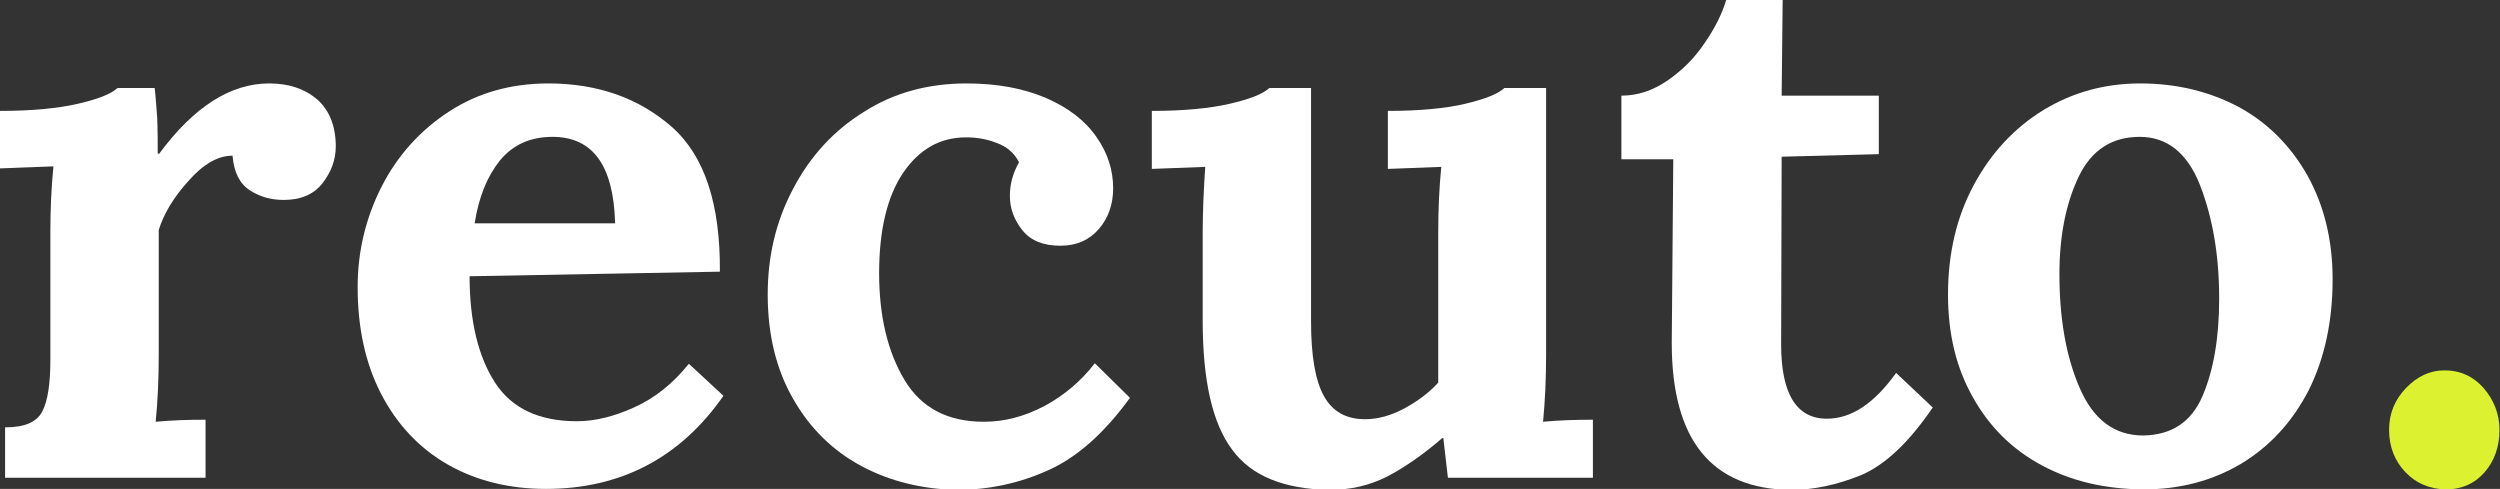 <?xml version="1.0" encoding="utf-8"?>
<!-- Generator: Adobe Illustrator 28.1.0, SVG Export Plug-In . SVG Version: 6.00 Build 0)  -->
<svg version="1.2" baseProfile="tiny" id="Ebene_1" xmlns="http://www.w3.org/2000/svg" xmlns:xlink="http://www.w3.org/1999/xlink"
	 x="0px" y="0px" viewBox="0 0 491.4 96.1" overflow="visible" xml:space="preserve">
<rect x="0" y="0" width="491.4" height="96.1" fill="#333333" stroke="none"/>
<g>
	<path fill="#FFFFFF" d="M1,84c3.8,0,6.2-1,7.3-3.1c1.1-2.1,1.6-5.5,1.6-10.2V45.5c0-4.5,0.2-8.7,0.6-12.8L0,33.1V21.8
		c6.3,0,11.4-0.5,15.3-1.4s6.5-1.9,7.8-3.1h7.3c0.2,1.5,0.3,3.5,0.5,5.9c0.1,2.4,0.1,4.8,0.1,7h0.3c6.8-9.2,14-13.8,21.6-13.8
		c3.8,0,6.9,1,9.4,3.1c2.4,2.1,3.7,5.2,3.7,9.3c0,2.6-0.9,5-2.6,7.2c-1.7,2.2-4.3,3.3-7.6,3.3c-2.5,0-4.7-0.6-6.7-1.9
		c-2-1.3-3.1-3.5-3.4-6.8c-2.8,0-5.7,1.6-8.6,4.9c-3,3.3-4.9,6.5-5.9,9.7v24.5c0,4.8-0.2,9.2-0.6,13.2c3.2-0.3,6.4-0.4,9.8-0.4v11.4
		H1V84z"/>
	<path fill="#FFFFFF" d="M88,91.3c-5.6-3.2-10-7.9-13.1-13.9c-3.1-6-4.6-13-4.6-21c0-7,1.6-13.6,4.7-19.7
		c3.1-6.1,7.6-11.1,13.3-14.8c5.7-3.7,12.2-5.5,19.5-5.5c9.7,0,17.8,2.9,24.2,8.5c6.5,5.7,9.6,15.2,9.5,28.5l-49.2,0.9
		c0,8.8,1.7,15.8,5,20.9c3.3,5.1,8.7,7.6,16.1,7.6c3.5,0,7.2-0.9,11.2-2.7c4-1.8,7.6-4.6,10.8-8.6l6.8,6.3
		c-8.5,12.2-20.2,18.3-34.9,18.3C100.1,96.1,93.6,94.5,88,91.3z M120.9,43.8c-0.3-11.3-4.4-16.9-12.3-16.9c-4.3,0-7.7,1.5-10.3,4.6
		c-2.5,3.1-4.2,7.2-5,12.4H120.9z"/>
	<path fill="#FFFFFF" d="M169.3,91.6c-5.6-3-10.1-7.4-13.4-13.2c-3.3-5.7-5-12.6-5-20.5c0-7.5,1.6-14.4,5-20.8
		c3.3-6.3,7.9-11.4,13.9-15.1c5.9-3.8,12.7-5.6,20.2-5.6c6.1,0,11.3,1,15.7,2.9c4.3,1.9,7.6,4.4,9.8,7.6c2.2,3.1,3.3,6.5,3.3,10.1
		c0,3.1-0.9,5.8-2.8,8c-1.9,2.2-4.4,3.3-7.6,3.3c-3.3,0-5.8-1-7.4-3c-1.6-2-2.5-4.2-2.5-6.8c0-2.3,0.6-4.5,1.8-6.6
		c-0.9-1.8-2.4-3.1-4.4-3.8c-2-0.8-4-1.1-6-1.1c-5.1,0-9.2,2.3-12.4,7c-3.1,4.6-4.7,11.2-4.7,19.7c0,8.5,1.7,15.5,5,21
		c3.3,5.5,8.5,8.2,15.6,8.2c4,0,7.9-1,11.9-3.1c3.9-2.1,7.2-4.9,9.9-8.4l6.9,6.8c-5,6.9-10.4,11.7-16,14.2
		c-5.7,2.6-11.8,3.9-18.2,3.9C181.1,96.1,174.9,94.6,169.3,91.6z"/>
	<path fill="#FFFFFF" d="M242.2,88.4c-3.9-5.2-5.8-13.6-5.8-25.4V45.8c0-4.2,0.2-8.5,0.5-13l-10.5,0.4V21.8c6.3,0,11.4-0.5,15.3-1.4
		c3.9-0.9,6.5-1.9,7.8-3.1h8.2v45.9c0,6.6,0.8,11.5,2.5,14.6c1.7,3.1,4.4,4.6,8.1,4.6c2.5,0,5.1-0.7,7.7-2.1
		c2.6-1.4,4.9-3.1,6.7-5.1V45.8c0-4.7,0.2-9,0.6-13l-10.5,0.4V21.8c6.3,0,11.4-0.5,15.2-1.4c3.8-0.9,6.4-1.9,7.7-3.1h8.2v52.4
		c0,4.8-0.2,9.2-0.6,13.2c3.2-0.3,6.4-0.4,9.8-0.4v11.4h-28.5l-0.9-7.8h-0.2c-3.7,3.2-7.3,5.7-10.7,7.5c-3.5,1.8-7.3,2.7-11.6,2.7
		C252.4,96.1,246,93.6,242.2,88.4z"/>
	<path fill="#FFFFFF" d="M328.6,67.4l0.3-36.1h-10.2V18.8c3.2,0,6.2-1,9.1-3c2.9-2,5.3-4.4,7.3-7.4c2-2.9,3.4-5.7,4.2-8.4h11.1
		l-0.2,18.8h19.1v11.5l-19.1,0.5l-0.1,36.9c0,9.7,3,14.6,9,14.6c4.8,0,9.3-3,13.6-9l7.2,6.8c-4.7,6.9-9.4,11.3-14.1,13.3
		c-4.7,1.9-9.3,2.9-13.8,2.9C336.4,96.1,328.6,86.5,328.6,67.4z"/>
	<path fill="#FFFFFF" d="M401.4,91.5c-5.8-3.1-10.3-7.5-13.6-13.4c-3.3-5.8-4.9-12.5-4.9-20.2c0-8.1,1.7-15.3,5.1-21.6
		c3.4-6.3,8-11.2,13.7-14.7c5.8-3.5,12.1-5.2,19-5.2c7.2,0,13.6,1.6,19.3,4.6c5.7,3.1,10.2,7.6,13.5,13.4c3.3,5.9,5,12.7,5,20.5
		c0,8.3-1.6,15.6-4.7,21.8c-3.2,6.2-7.6,11-13.2,14.4c-5.7,3.4-12.1,5.1-19.4,5.1C413.7,96.1,407.2,94.6,401.4,91.5z M432.9,77.9
		c2.2-5.1,3.3-11.5,3.3-19.2c0-8.6-1.3-16-3.8-22.4c-2.5-6.3-6.5-9.4-11.8-9.4c-5.5,0-9.5,2.6-12,7.8c-2.5,5.2-3.8,11.6-3.8,19.2
		c0,8.7,1.3,16.2,4,22.4c2.7,6.2,6.8,9.3,12.5,9.3C426.8,85.5,430.7,83,432.9,77.9z"/>
	<path fill="#DCF230" d="M472.8,92.8c-2.1-2.2-3.2-5-3.2-8.3c0-3.2,1.1-5.9,3.3-8.2c2.2-2.3,4.7-3.5,7.6-3.5c3.1,0,5.7,1.2,7.7,3.5
		c2,2.3,3.1,5.1,3.1,8.2c0,3.3-1,6.1-2.9,8.3s-4.5,3.4-7.7,3.4C477.5,96.1,474.9,95,472.8,92.8z"/>
</g>
</svg>
